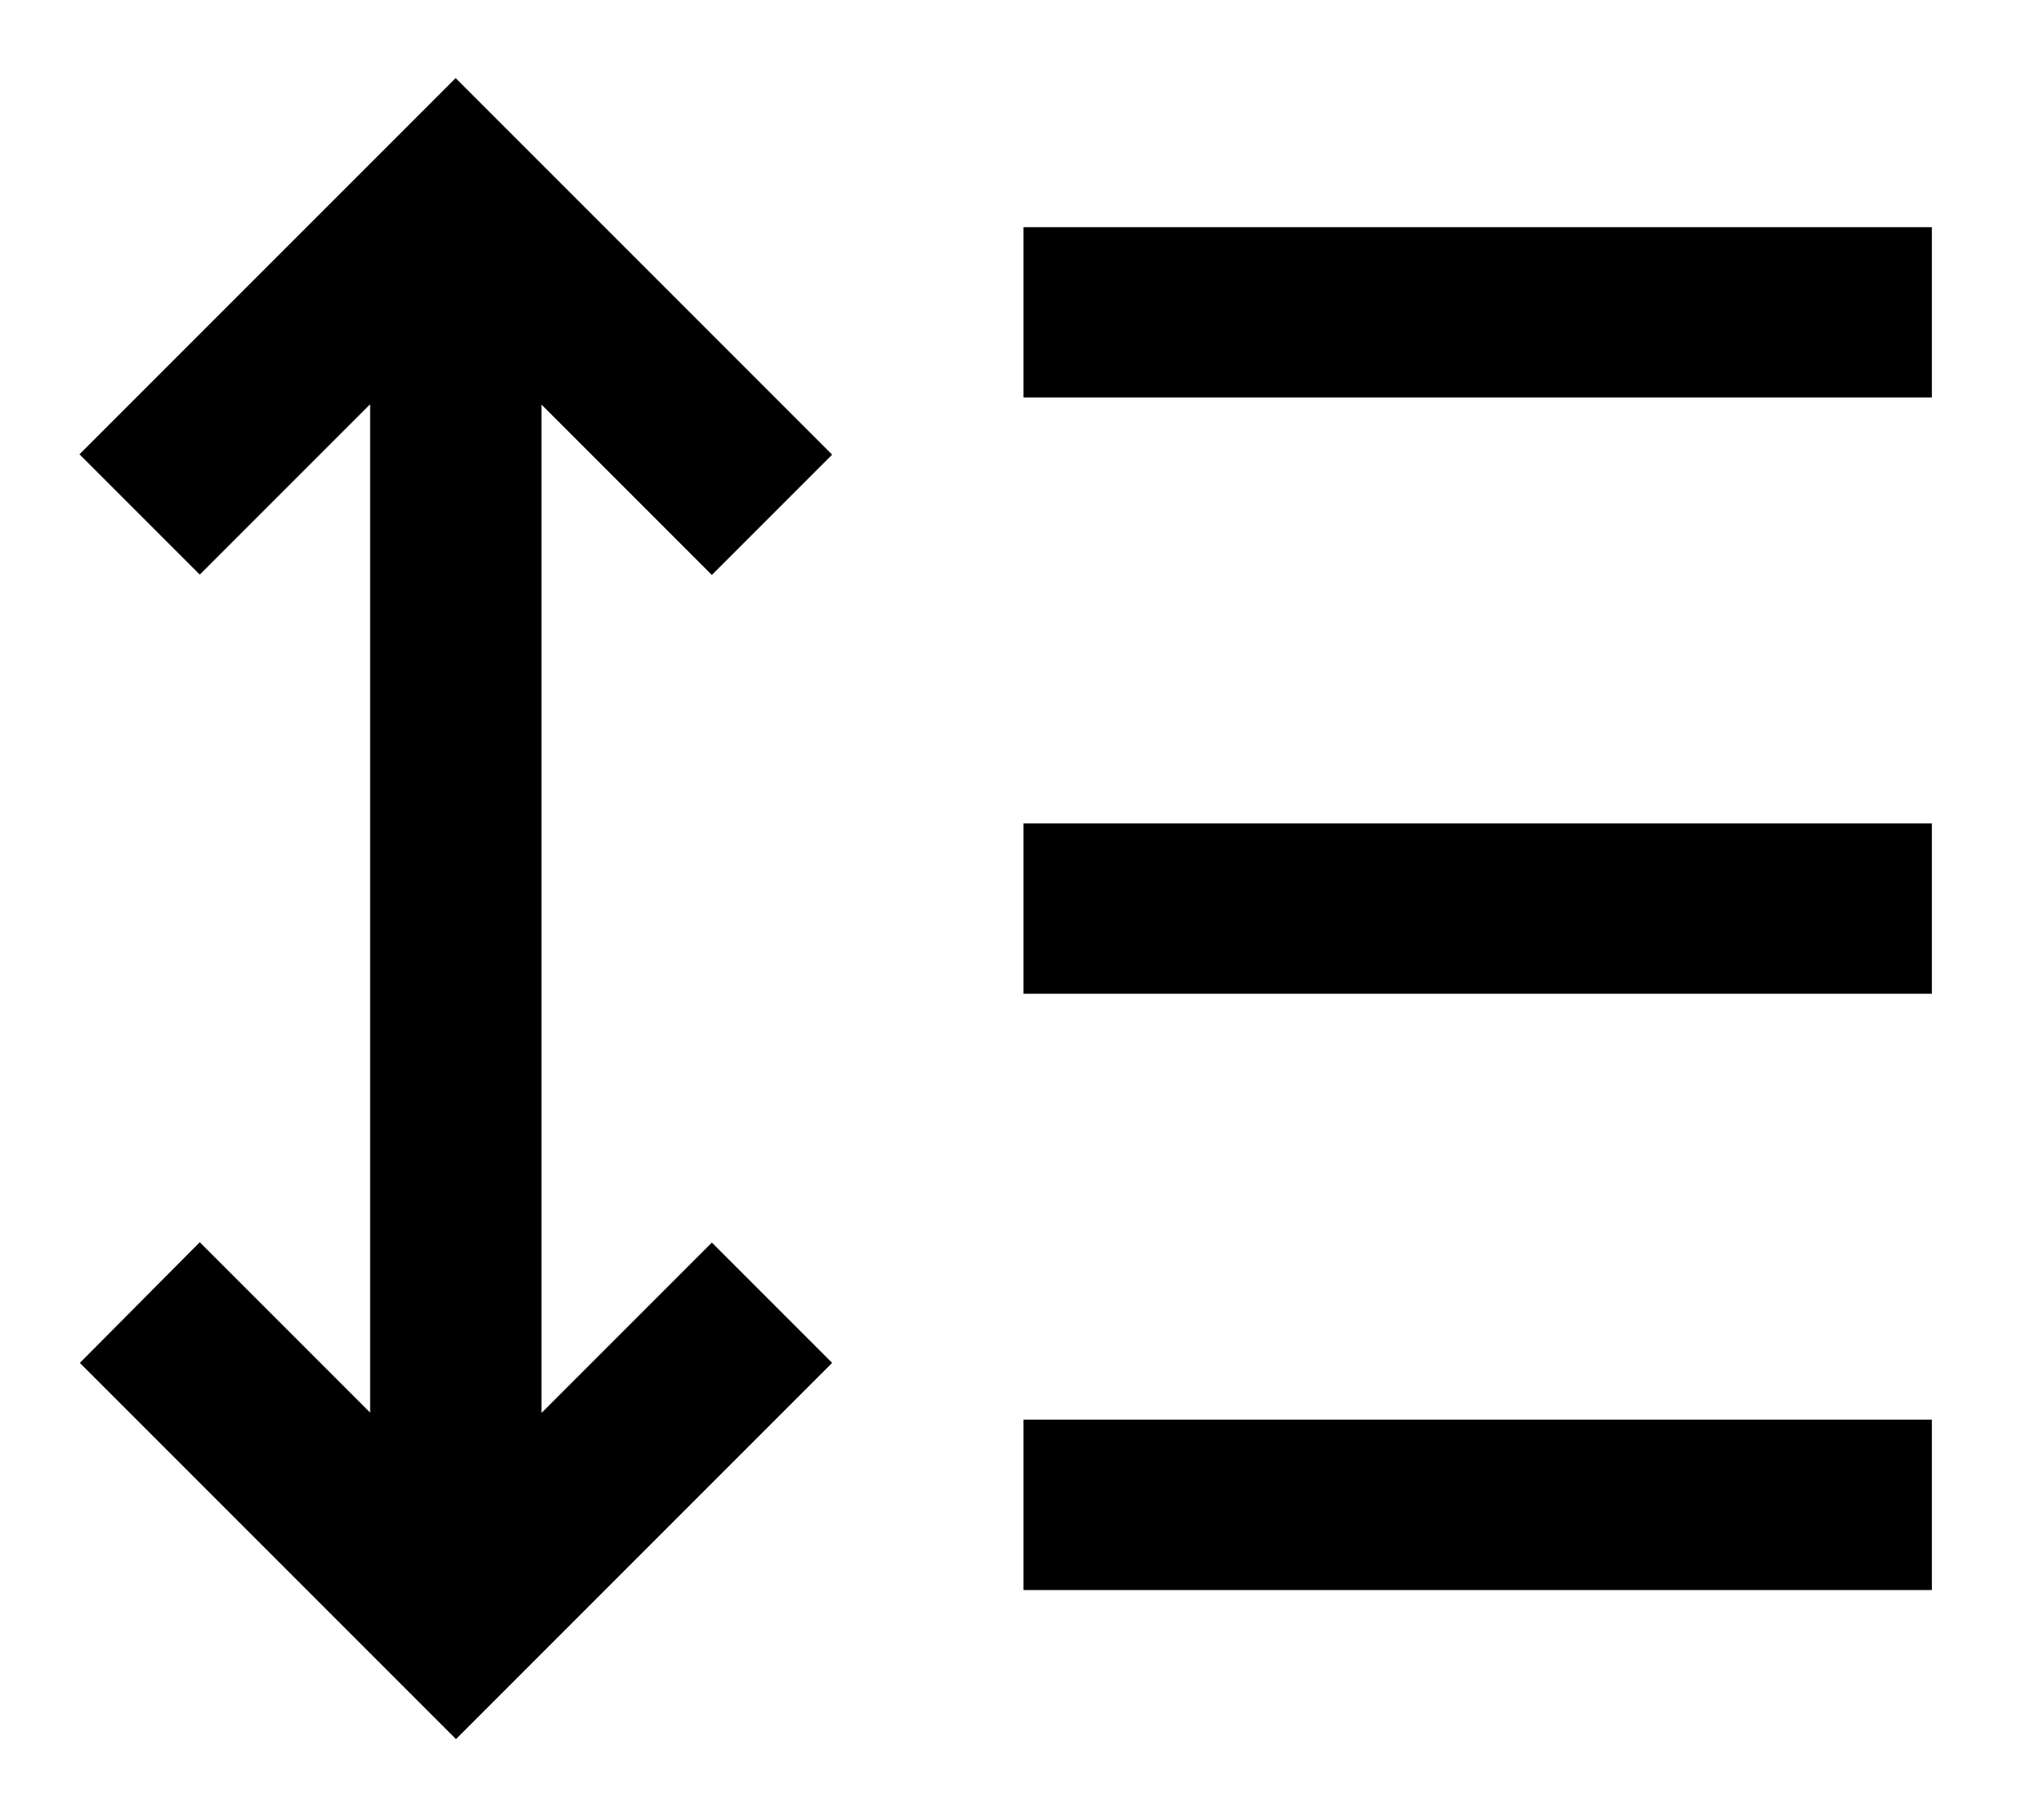 <svg xmlns="http://www.w3.org/2000/svg" viewBox="0 0 576 512"><!--! Font Awesome Pro 7.0.0 by @fontawesome - https://fontawesome.com License - https://fontawesome.com/license (Commercial License) Copyright 2025 Fonticons, Inc. --><path fill="currentColor" d="M145.4 39l-17-17c-2.1 2.1-31.8 31.8-89 89l-17 17 33.9 33.9c9-9 25-25 48-48l0 284.1c-23-23-39-39-48-48L22.5 384c2.1 2.1 31.8 31.8 89 89l17 17c2.1-2.1 31.8-31.8 89-89l17-17-33.9-33.9c-9 9-25 25-48 48l0-284.1c23 23 39 39 48 48l33.9-33.9-89-89zm167 25l-24 0 0 48 256 0 0-48-232 0zm0 168l-24 0 0 48 256 0 0-48-232 0zm0 168l-24 0 0 48 256 0 0-48-232 0z"/></svg>